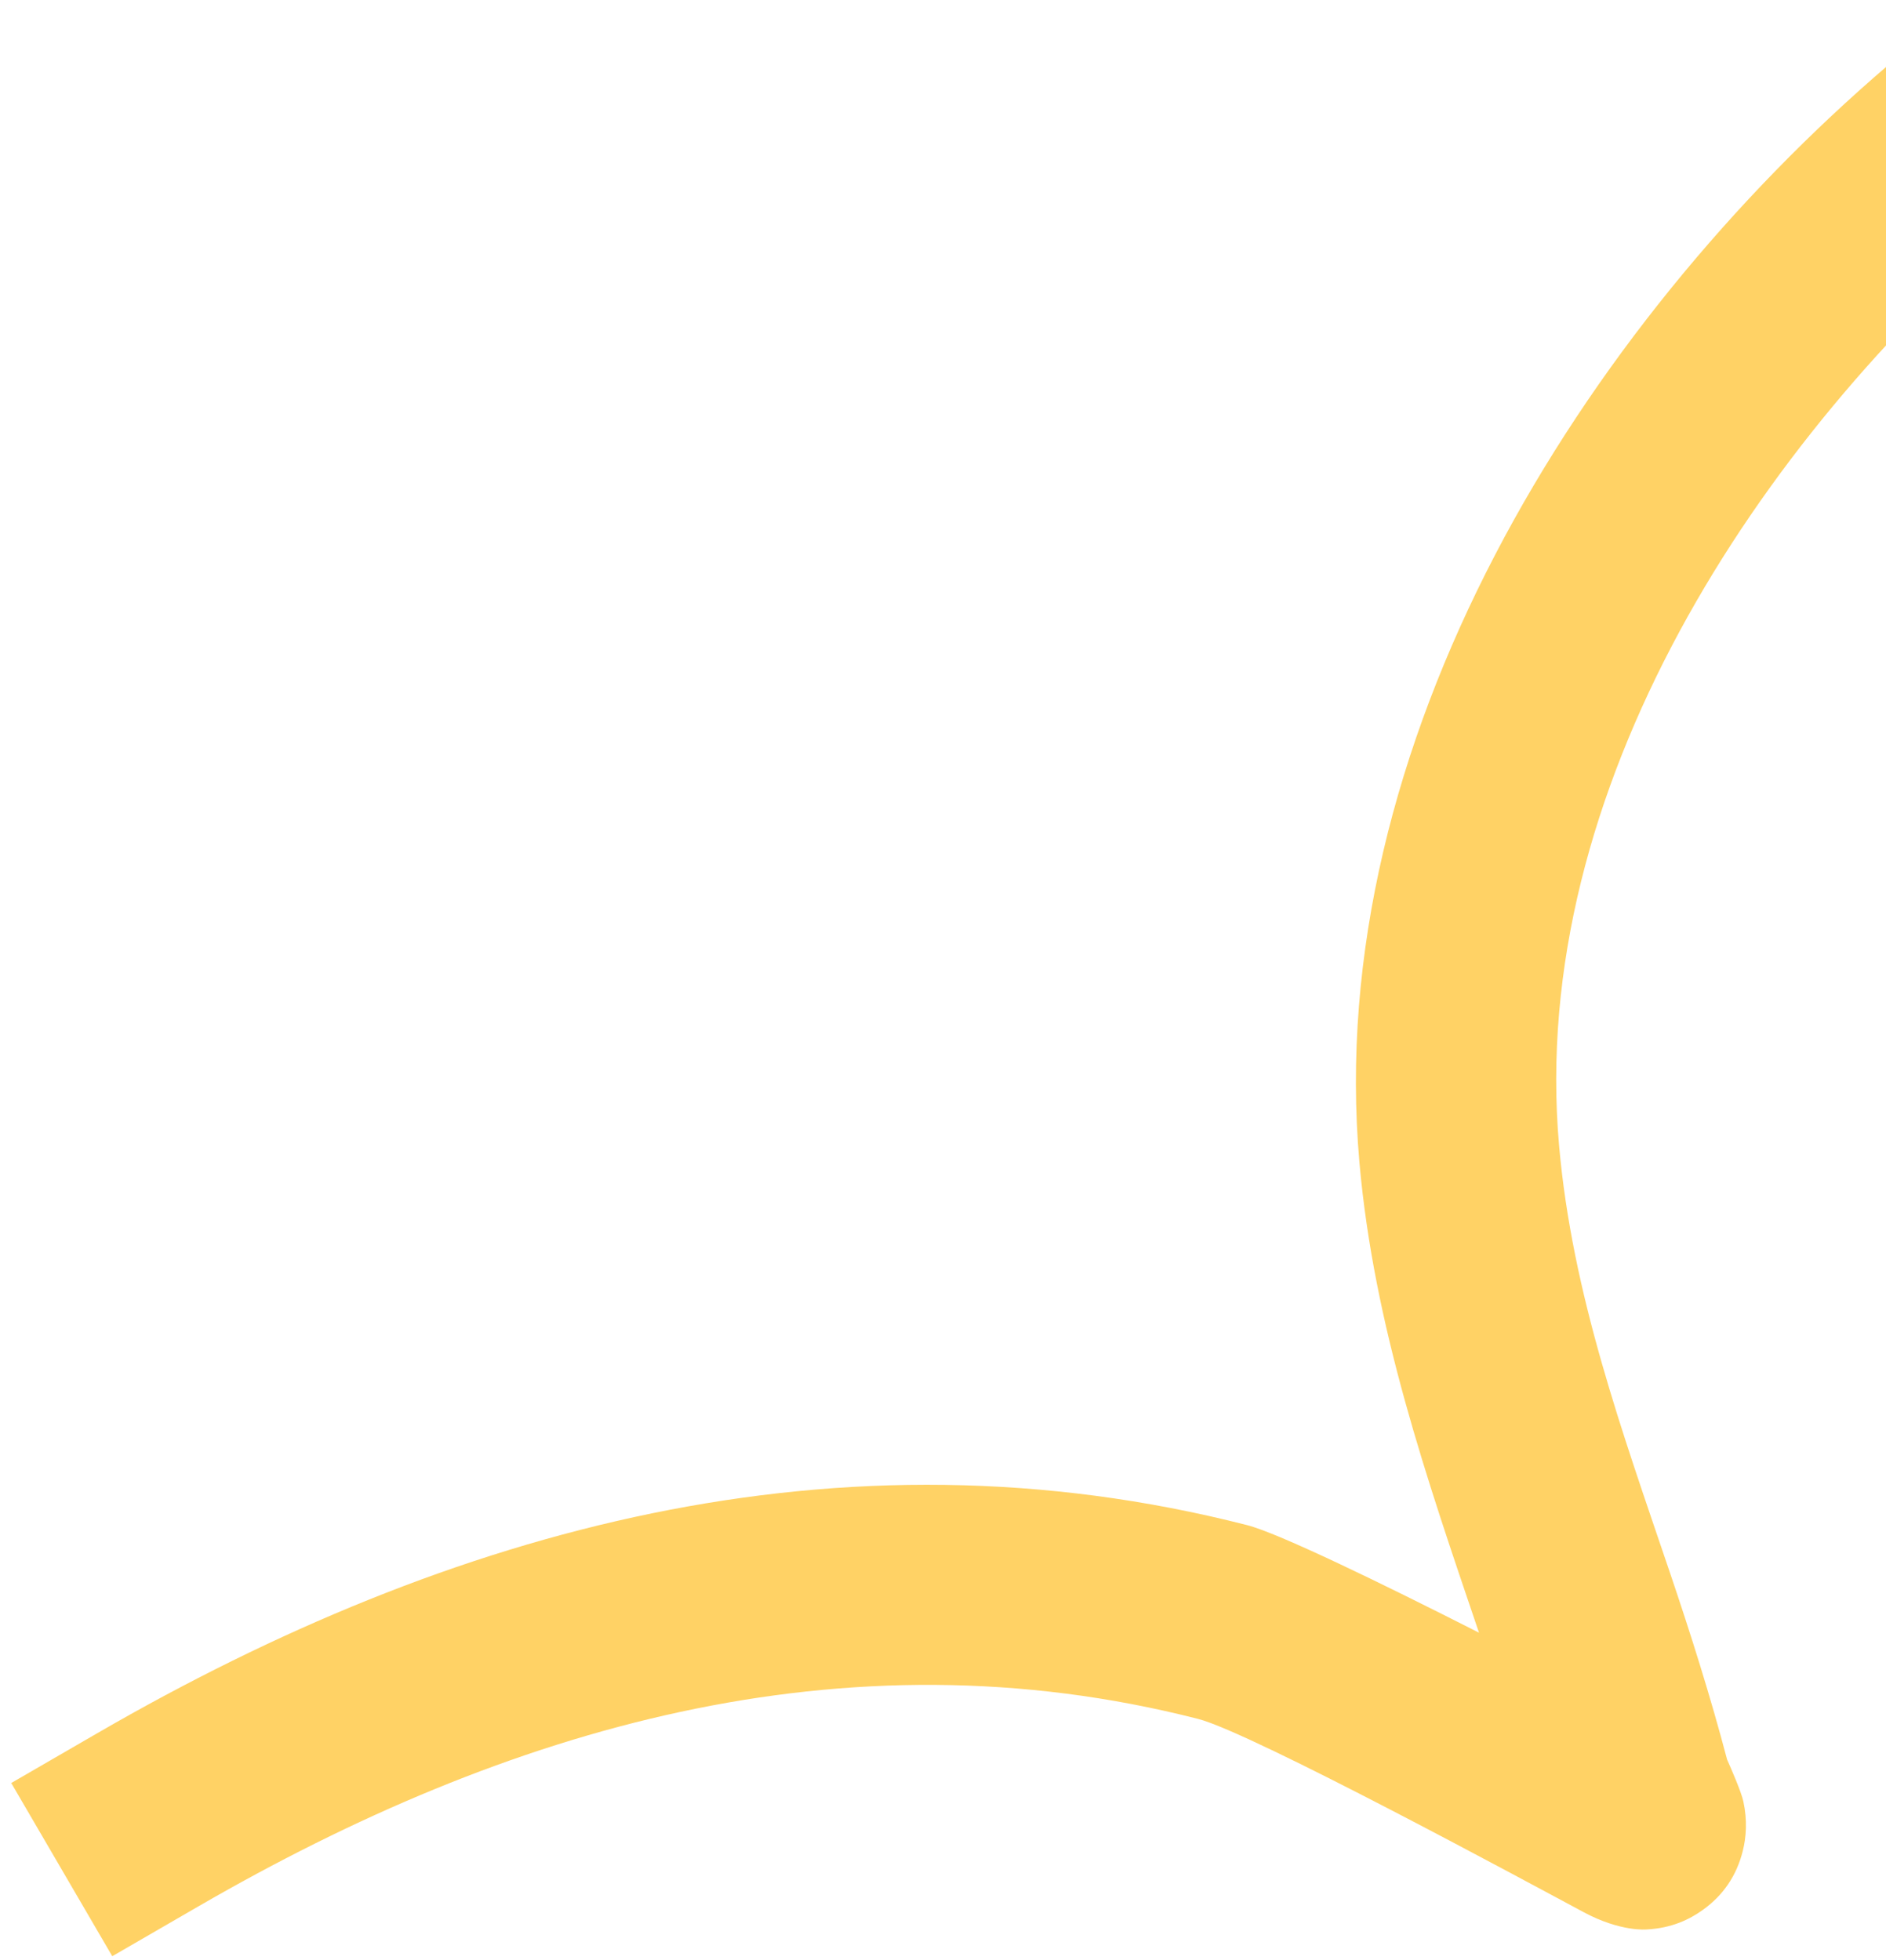 <svg xmlns="http://www.w3.org/2000/svg" fill="none" viewBox="0 0 153 159" height="159" width="153">
<path fill="#FFD265" d="M119.982 132.446C115.728 119.906 111.456 107.588 110.282 94.3C107.287 60.34 128.286 26.575 153.174 5.288L159.332 0.019L169.942 12.364L163.783 17.633C142.615 35.742 123.93 64.057 126.48 92.944C127.544 104.999 131.594 116.129 135.448 127.506C137.152 132.53 138.757 137.607 140.108 142.736C140.426 143.446 141.256 145.348 141.425 146.122C141.765 147.683 141.658 149.049 141.382 150.149C140.878 152.173 139.779 153.758 138.149 154.928C137.05 155.72 135.597 156.415 133.592 156.519C133.592 156.519 131.497 156.735 128.492 155.129C124.017 152.733 101.54 140.55 97.184 139.437C68.411 132.087 41.066 140.2 16.127 154.629L9.107 158.691L0.912 144.64L7.931 140.577C36.579 124.002 68.102 115.27 101.15 123.715C103.72 124.368 112.021 128.405 119.982 132.446Z" clip-rule="evenodd" fill-rule="evenodd"></path>
</svg>
